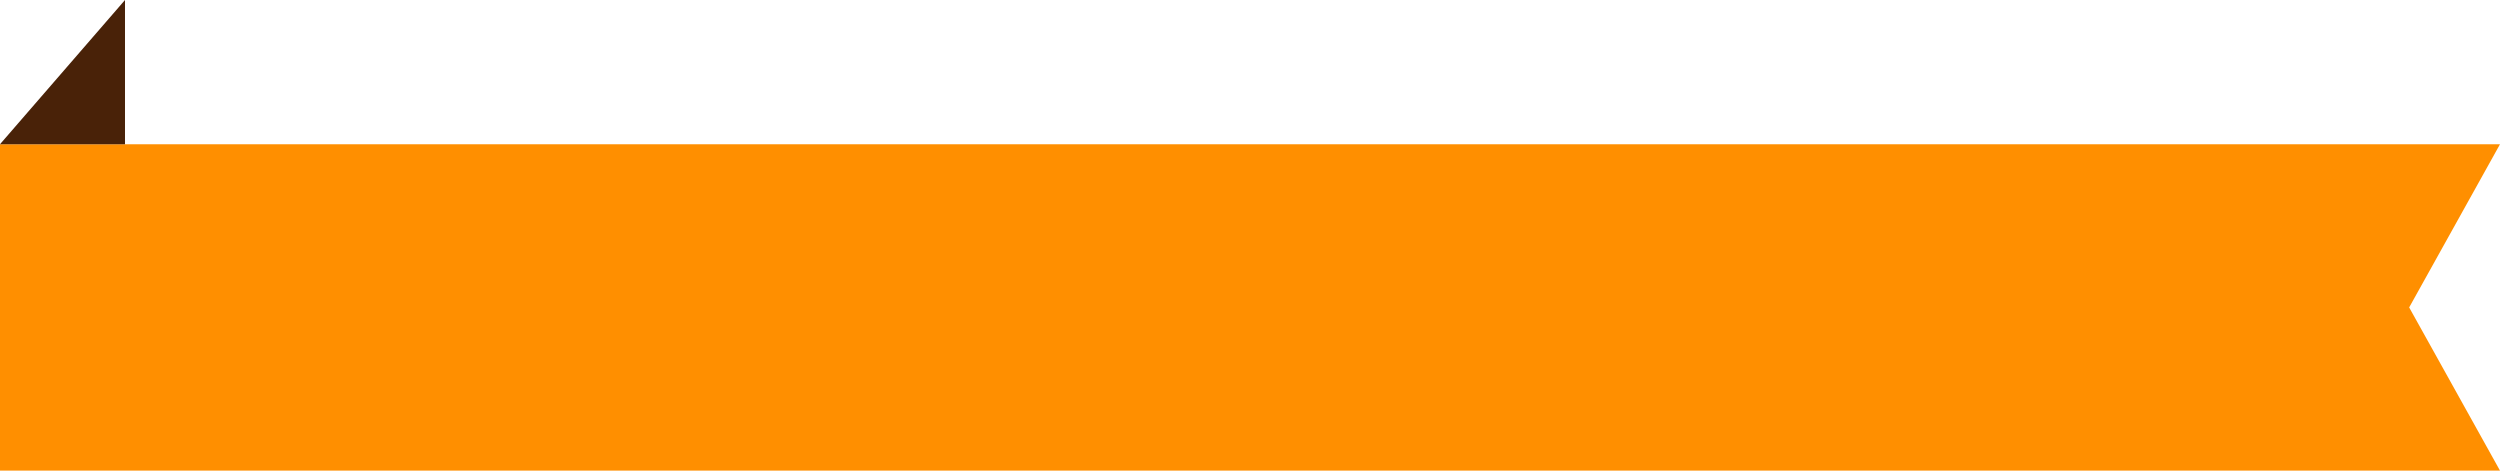 <svg id="Layer_3" data-name="Layer 3" xmlns="http://www.w3.org/2000/svg" viewBox="0 0 360 67.77"><defs><style>.cls-1{fill:#ff8f00;}.cls-2{fill:#492208;}</style></defs><title>GBB_SavingsRibbon_01</title><polygon class="cls-1" points="360 20.77 0 20.77 0 67.77 360 67.77 346.92 44.27 360 20.77"/><polygon class="cls-2" points="18 20.77 0 20.77 18 0 18 20.77"/></svg>